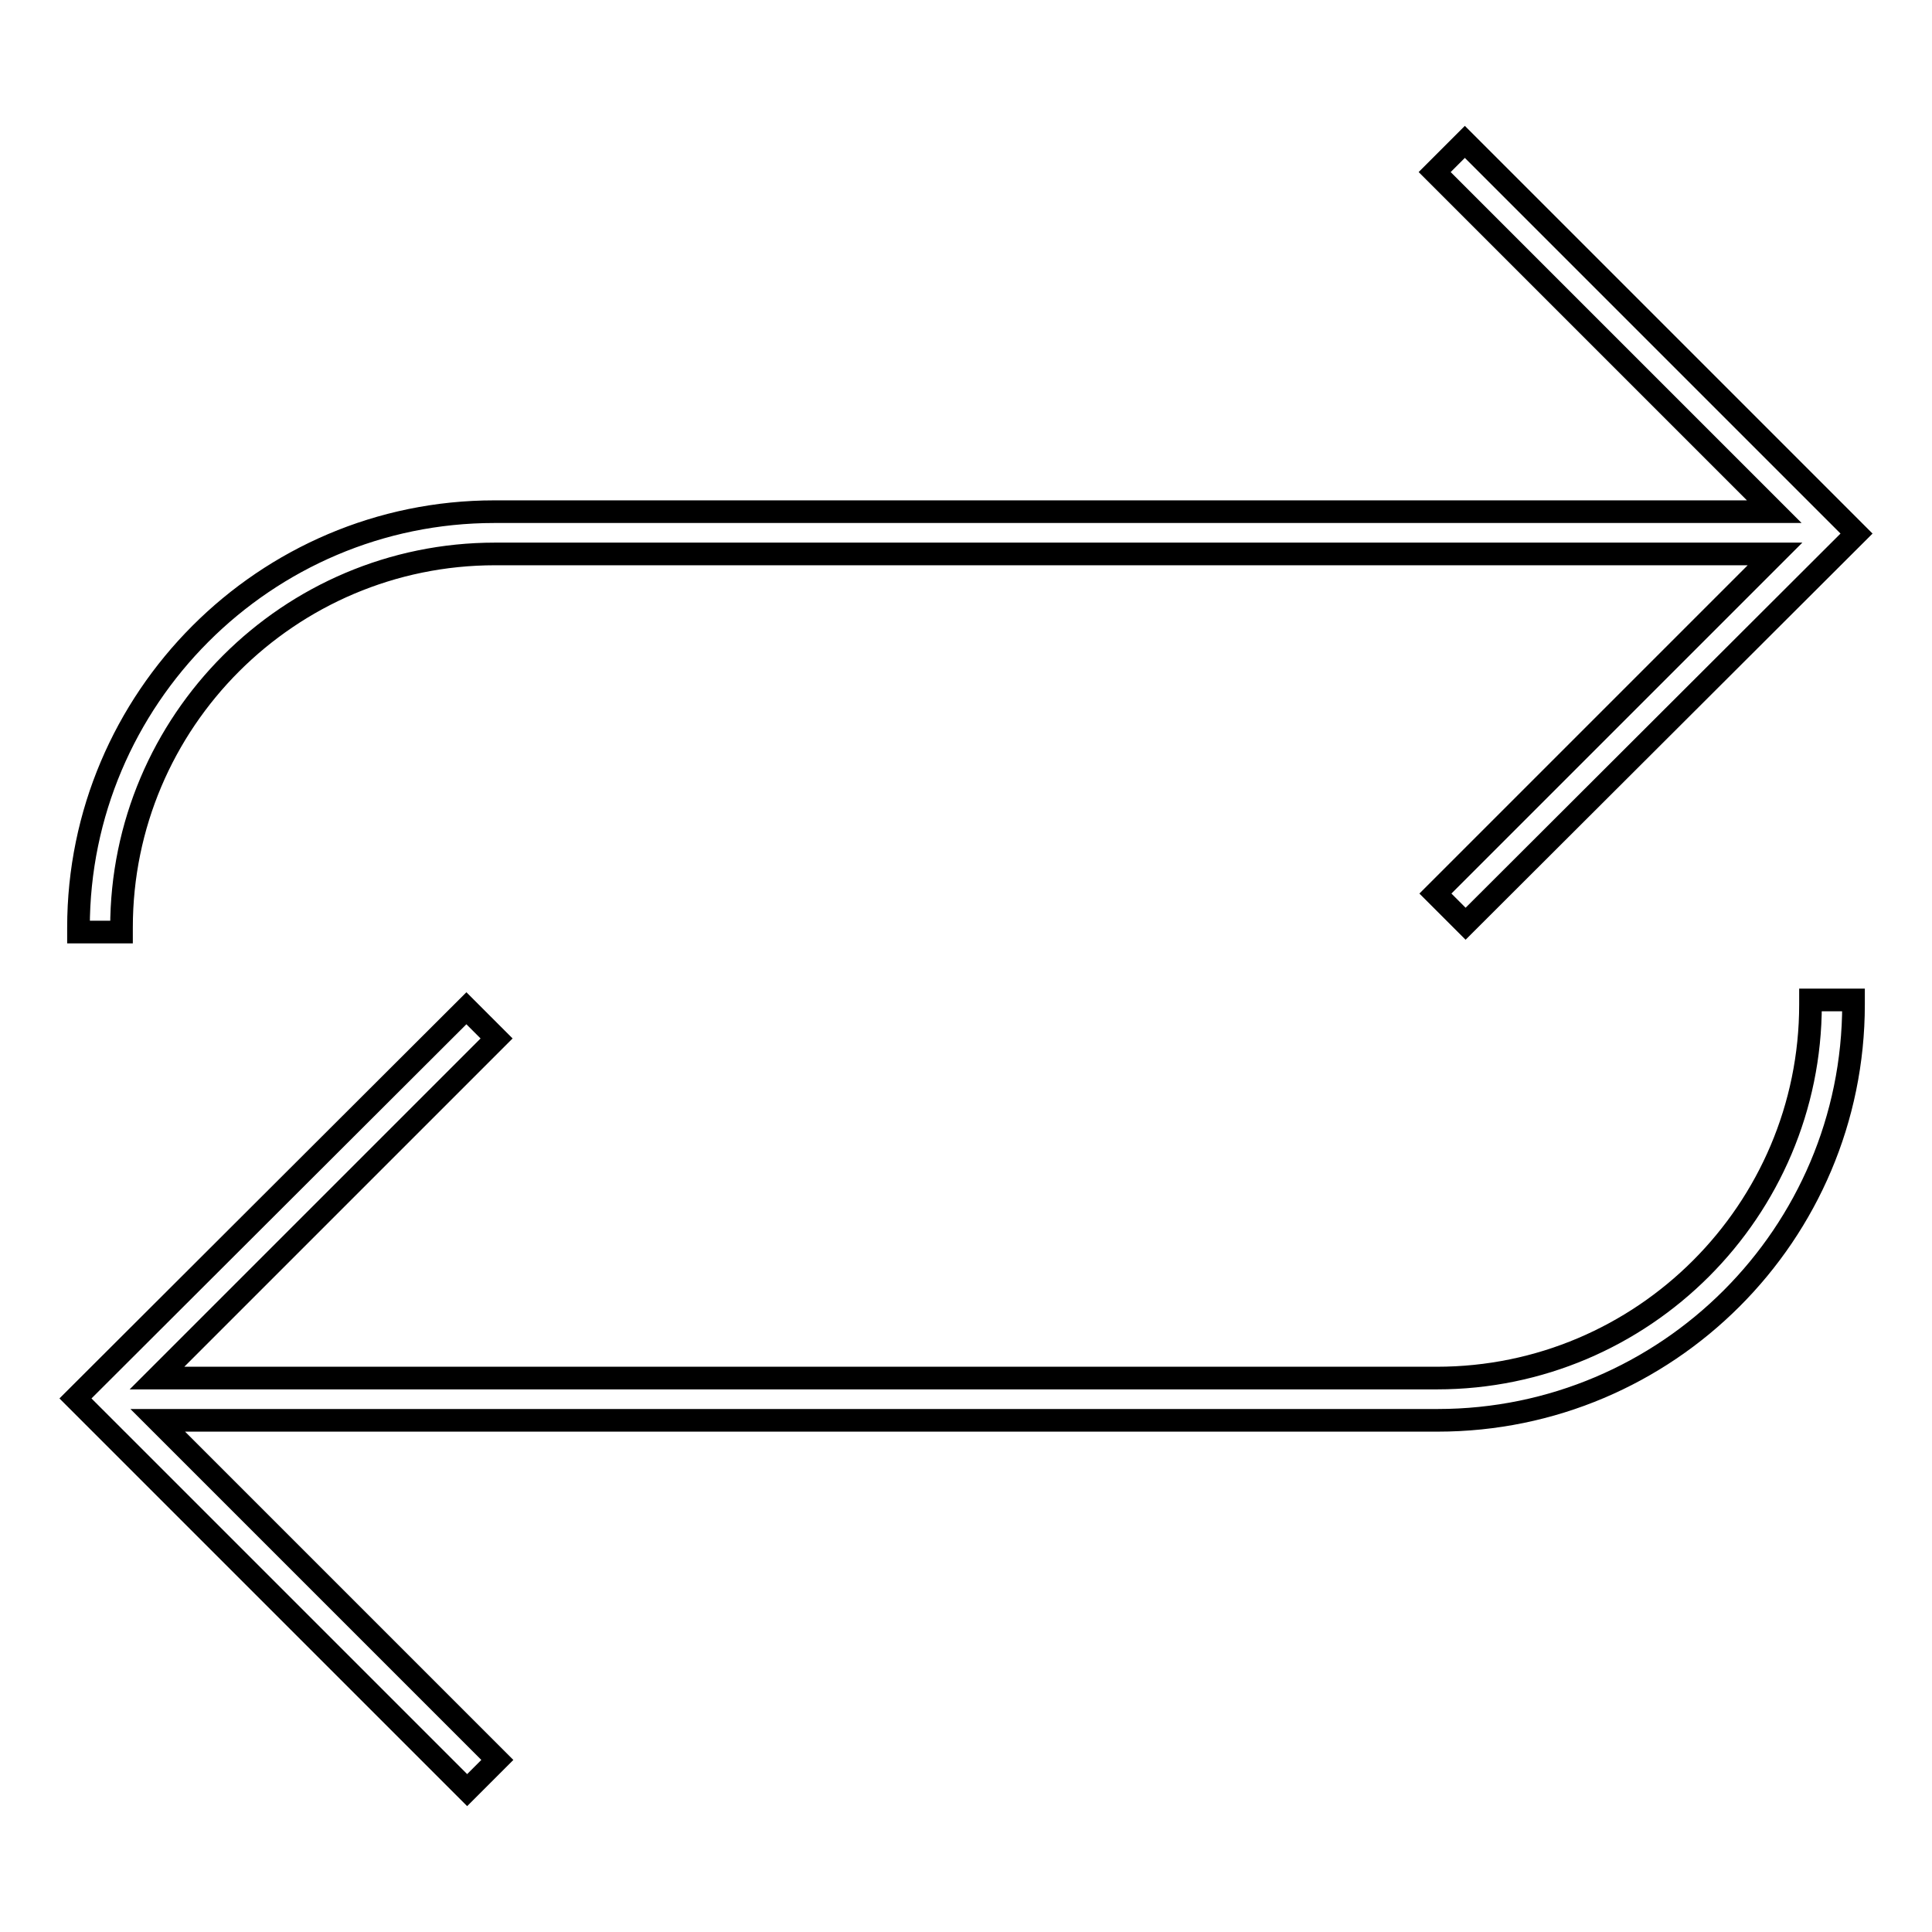 <?xml version="1.0" encoding="utf-8"?>
<!-- Svg Vector Icons : http://www.onlinewebfonts.com/icon -->
<!DOCTYPE svg PUBLIC "-//W3C//DTD SVG 1.1//EN" "http://www.w3.org/Graphics/SVG/1.1/DTD/svg11.dtd">
<svg version="1.1" xmlns="http://www.w3.org/2000/svg" xmlns:xlink="http://www.w3.org/1999/xlink" x="0px" y="0px" viewBox="0 0 256 256" enable-background="new 0 0 256 256" xml:space="preserve">
<g><g><g><g><path stroke-width="3" fill-opacity="0" stroke="#000000"  d="M16.1,122.9c0-27.3,22.2-49.5,49.5-49.5h169.6l-45,45l4,4L246,70.7l-51.9-51.9l-4,4l45,45H65.5c-30.4,0-55.1,24.8-55.1,55.1v0.6h5.7V122.9L16.1,122.9z"/><path stroke-width="3" fill-opacity="0" stroke="#000000"  d="M239.9,133.1c0,27.3-22.2,49.5-49.5,49.5H20.8l45-45l-4-4L10,185.3l51.9,51.9l4-4l-45-45h169.6c30.4,0,55.1-24.7,55.1-55.1v-0.6h-5.7V133.1L239.9,133.1z"/></g></g><g></g><g></g><g></g><g></g><g></g><g></g><g></g><g></g><g></g><g></g><g></g><g></g><g></g><g></g><g></g></g></g>
</svg>